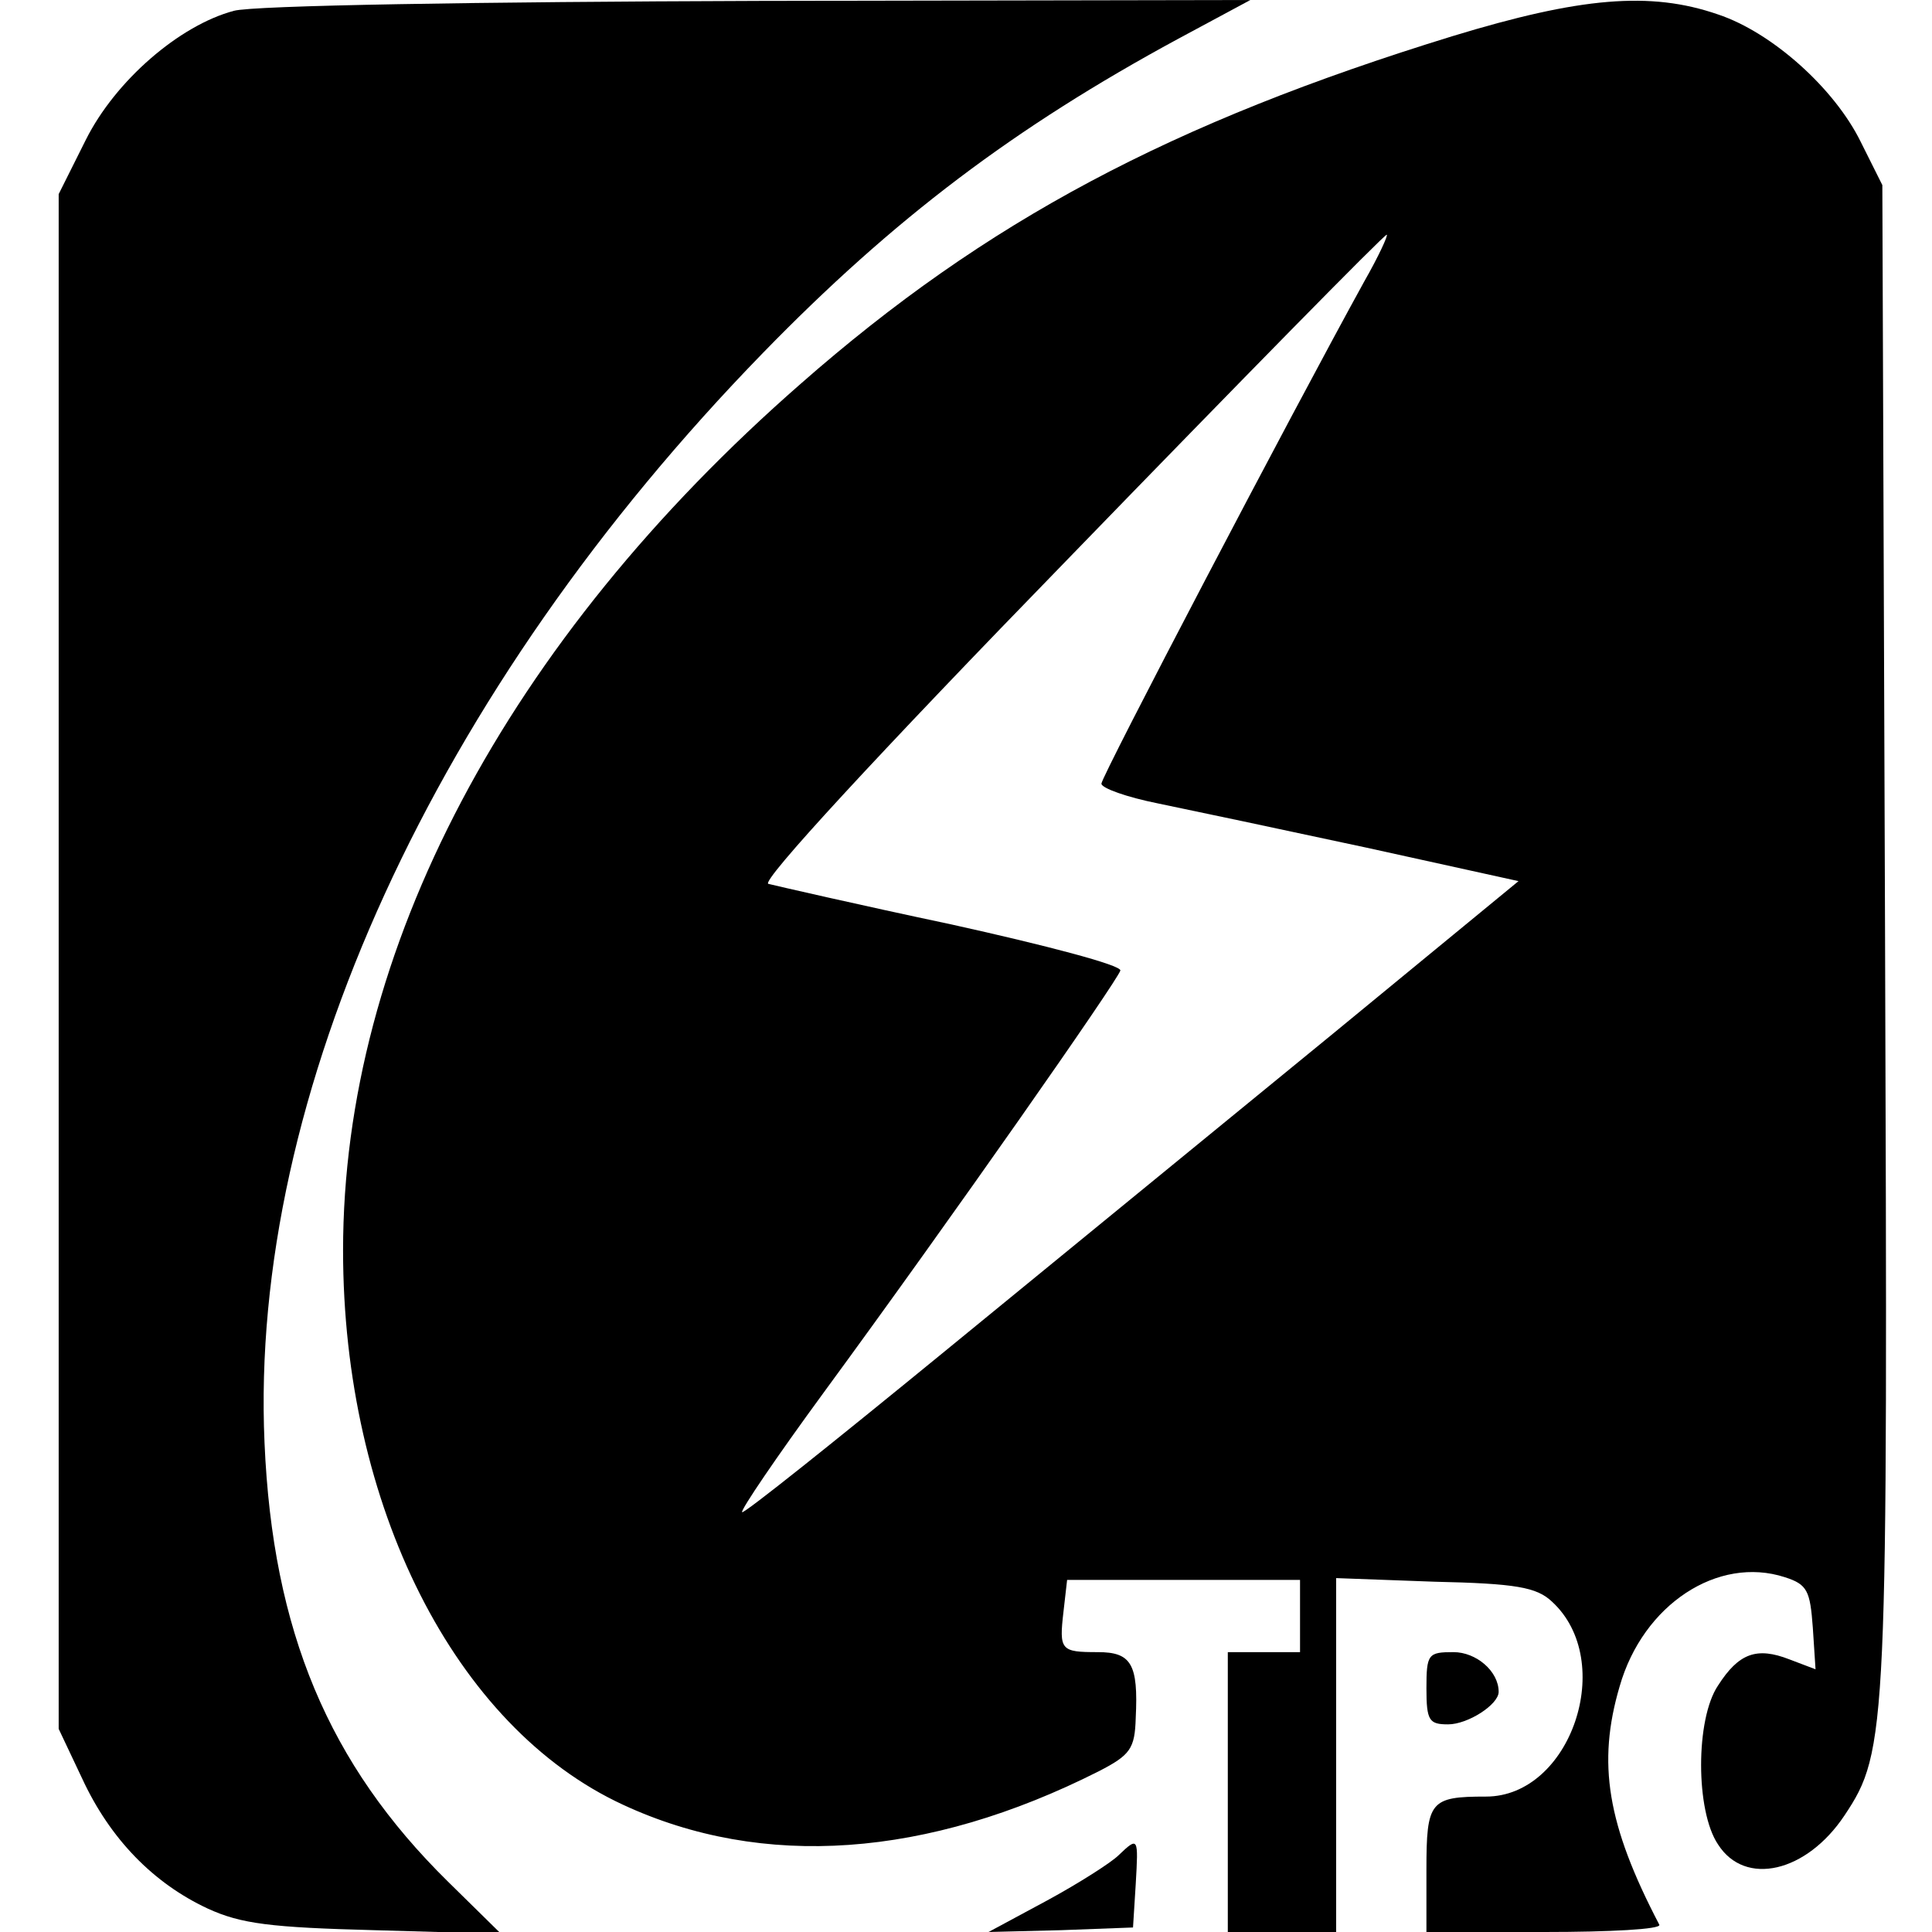 <?xml version="1.0" standalone="no"?>
<!DOCTYPE svg PUBLIC "-//W3C//DTD SVG 20010904//EN"
 "http://www.w3.org/TR/2001/REC-SVG-20010904/DTD/svg10.dtd">
<svg version="1.0" xmlns="http://www.w3.org/2000/svg"
 width="214pt" height="214pt" viewBox="0 0 214 214"
 preserveAspectRatio="xMidYMid meet">
<g transform="translate(0,214) scale(0.1,-0.1)"
fill="#000000" stroke="none">
<path d="M259 2128 c-60 -16 -131 -77 -164 -143 l-30 -60 0 -850 0 -850 26
-55 c31 -67 79 -116 139 -144 37 -17 70 -21 185 -24 l140 -4 -59 58 c-132 130
-194 277 -203 486 -17 385 188 833 552 1207 145 149 279 250 460 348 l80 43
-545 -1 c-309 -1 -560 -5 -581 -11z"/>
<path d="M1609 2100 c-312 -96 -517 -205 -722 -385 -326 -285 -507 -628 -507
-960 0 -283 124 -528 310 -614 155 -72 337 -59 527 37 35 18 40 25 41 59 3 60
-5 73 -42 73 -41 0 -43 2 -38 45 l4 35 129 0 129 0 0 -40 0 -40 -40 0 -40 0 0
-155 0 -155 60 0 60 0 0 196 0 196 109 -4 c90 -2 113 -6 130 -22 72 -66 21
-216 -73 -216 -62 0 -66 -5 -66 -81 l0 -69 131 0 c72 0 129 3 127 8 -58 111
-69 179 -44 264 26 91 109 145 183 121 25 -8 28 -15 31 -56 l3 -46 -29 11
c-36 14 -56 7 -79 -29 -25 -37 -25 -139 0 -176 30 -47 98 -31 140 32 48 72 48
92 45 976 l-3 830 -24 48 c-29 59 -98 121 -158 141 -75 26 -153 19 -294 -24z
m-98 -272 c-81 -147 -291 -548 -291 -556 0 -5 28 -15 63 -22 34 -7 138 -29
231 -49 l168 -37 -208 -171 c-115 -94 -308 -252 -429 -351 -121 -99 -221 -179
-223 -177 -2 2 38 61 90 132 143 195 326 457 329 468 1 6 -83 28 -187 51 -104
22 -195 43 -203 45 -8 3 118 140 334 362 190 196 348 357 351 357 2 0 -9 -24
-25 -52z"/>
<path d="M1580 270 c0 -36 3 -40 24 -40 22 0 56 22 56 36 0 23 -25 44 -50 44
-28 0 -30 -2 -30 -40z"/>
<path d="M1239 85 c-8 -8 -44 -31 -79 -50 l-65 -35 80 2 80 3 3 48 c3 52 3 53
-19 32z"/>
</g>
</svg>
